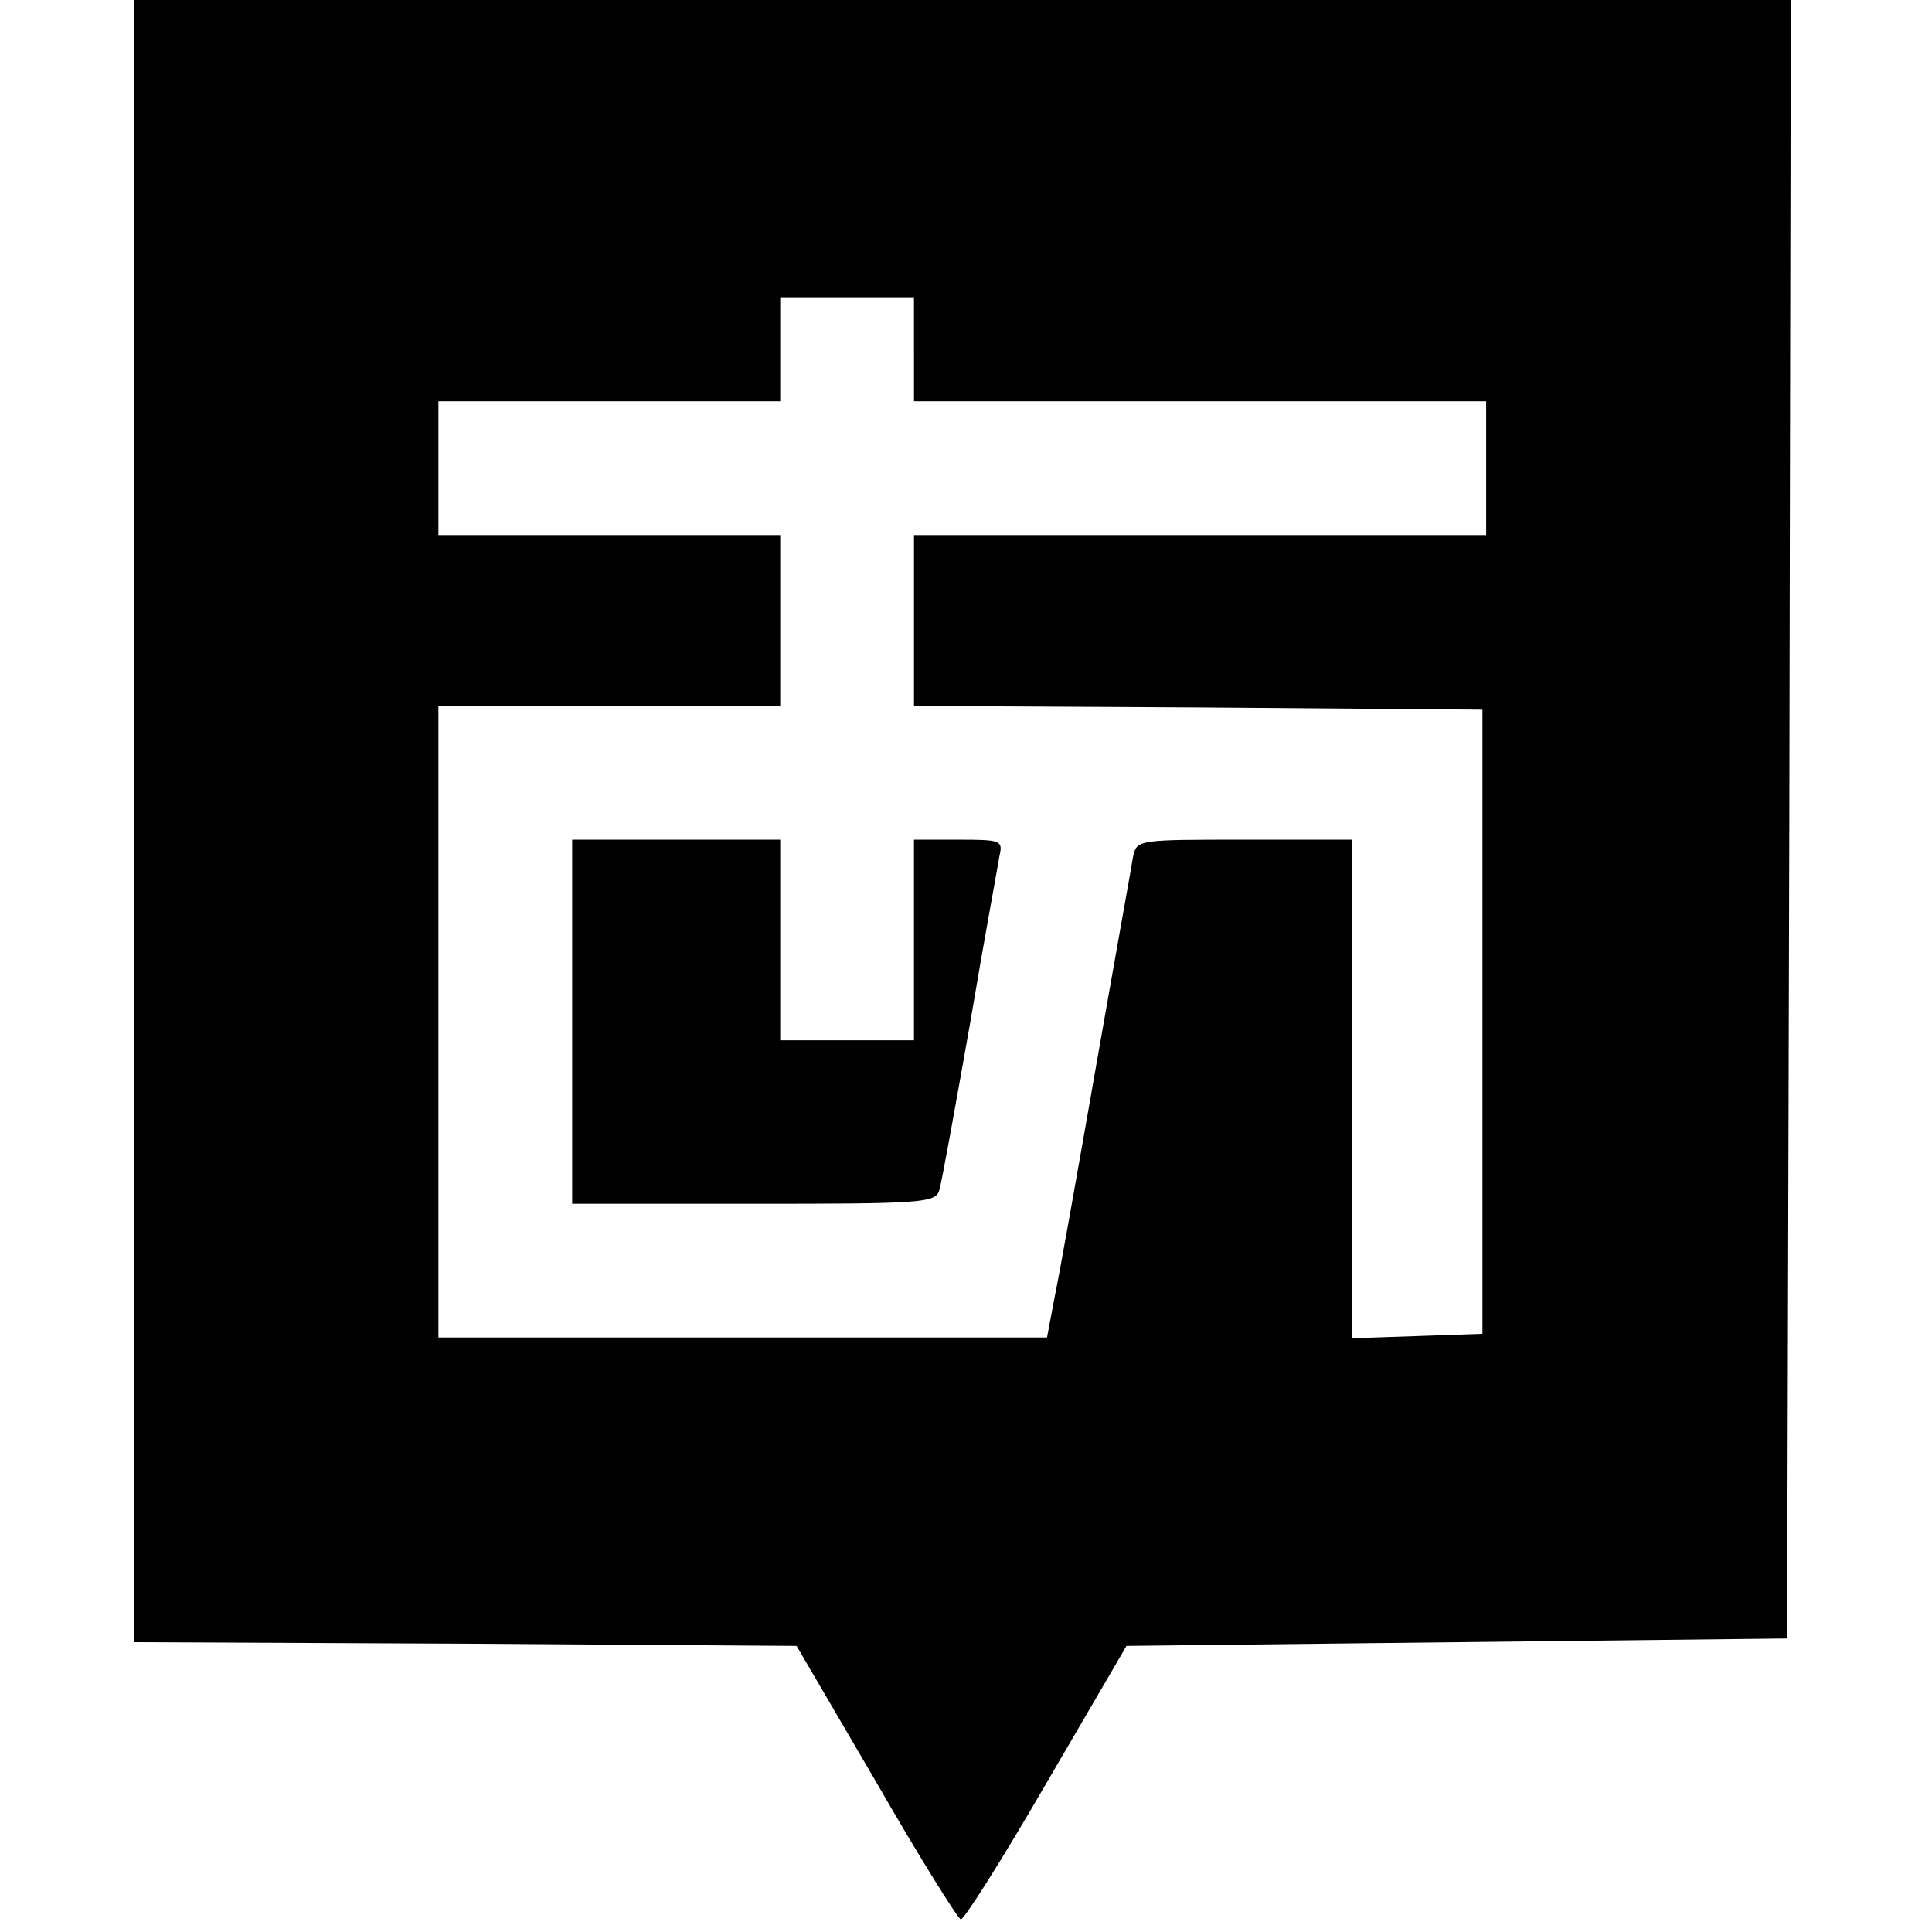<?xml version="1.0" standalone="no"?>
<!DOCTYPE svg PUBLIC "-//W3C//DTD SVG 20010904//EN"
 "http://www.w3.org/TR/2001/REC-SVG-20010904/DTD/svg10.dtd">
<svg version="1.0" xmlns="http://www.w3.org/2000/svg"
 width="260pt" height="260pt" viewBox="0 0 260 260"
 preserveAspectRatio="xMidYMid meet">
<g transform="translate(0,260) scale(0.1,-0.1)"
fill="#000000" stroke="none">
<path d="M180 1495 l0 -1105 446 -2 446 -3 107 -183 c58 -101 110 -184 114
-185 4 -1 56 81 115 183 l108 185 445 5 444 5 3 1103 2 1102 -1115 0 -1115 0
0 -1105z m1050 635 l0 -70 385 0 385 0 0 -90 0 -90 -385 0 -385 0 0 -115 0
-115 383 -2 382 -3 0 -420 0 -420 -87 -3 -88 -3 0 336 0 335 -145 0 c-142 0
-145 0 -150 -22 -2 -13 -25 -140 -50 -283 -25 -143 -50 -284 -56 -312 l-10
-53 -410 0 -409 0 0 425 0 425 230 0 230 0 0 115 0 115 -230 0 -230 0 0 90 0
90 230 0 230 0 0 70 0 70 90 0 90 0 0 -70z"/>
<path d="M770 1225 l0 -245 244 0 c224 0 245 1 250 18 3 9 21 109 41 222 19
113 38 215 40 228 5 21 2 22 -55 22 l-60 0 0 -135 0 -135 -90 0 -90 0 0 135 0
135 -140 0 -140 0 0 -245z"/>
</g>
</svg>
